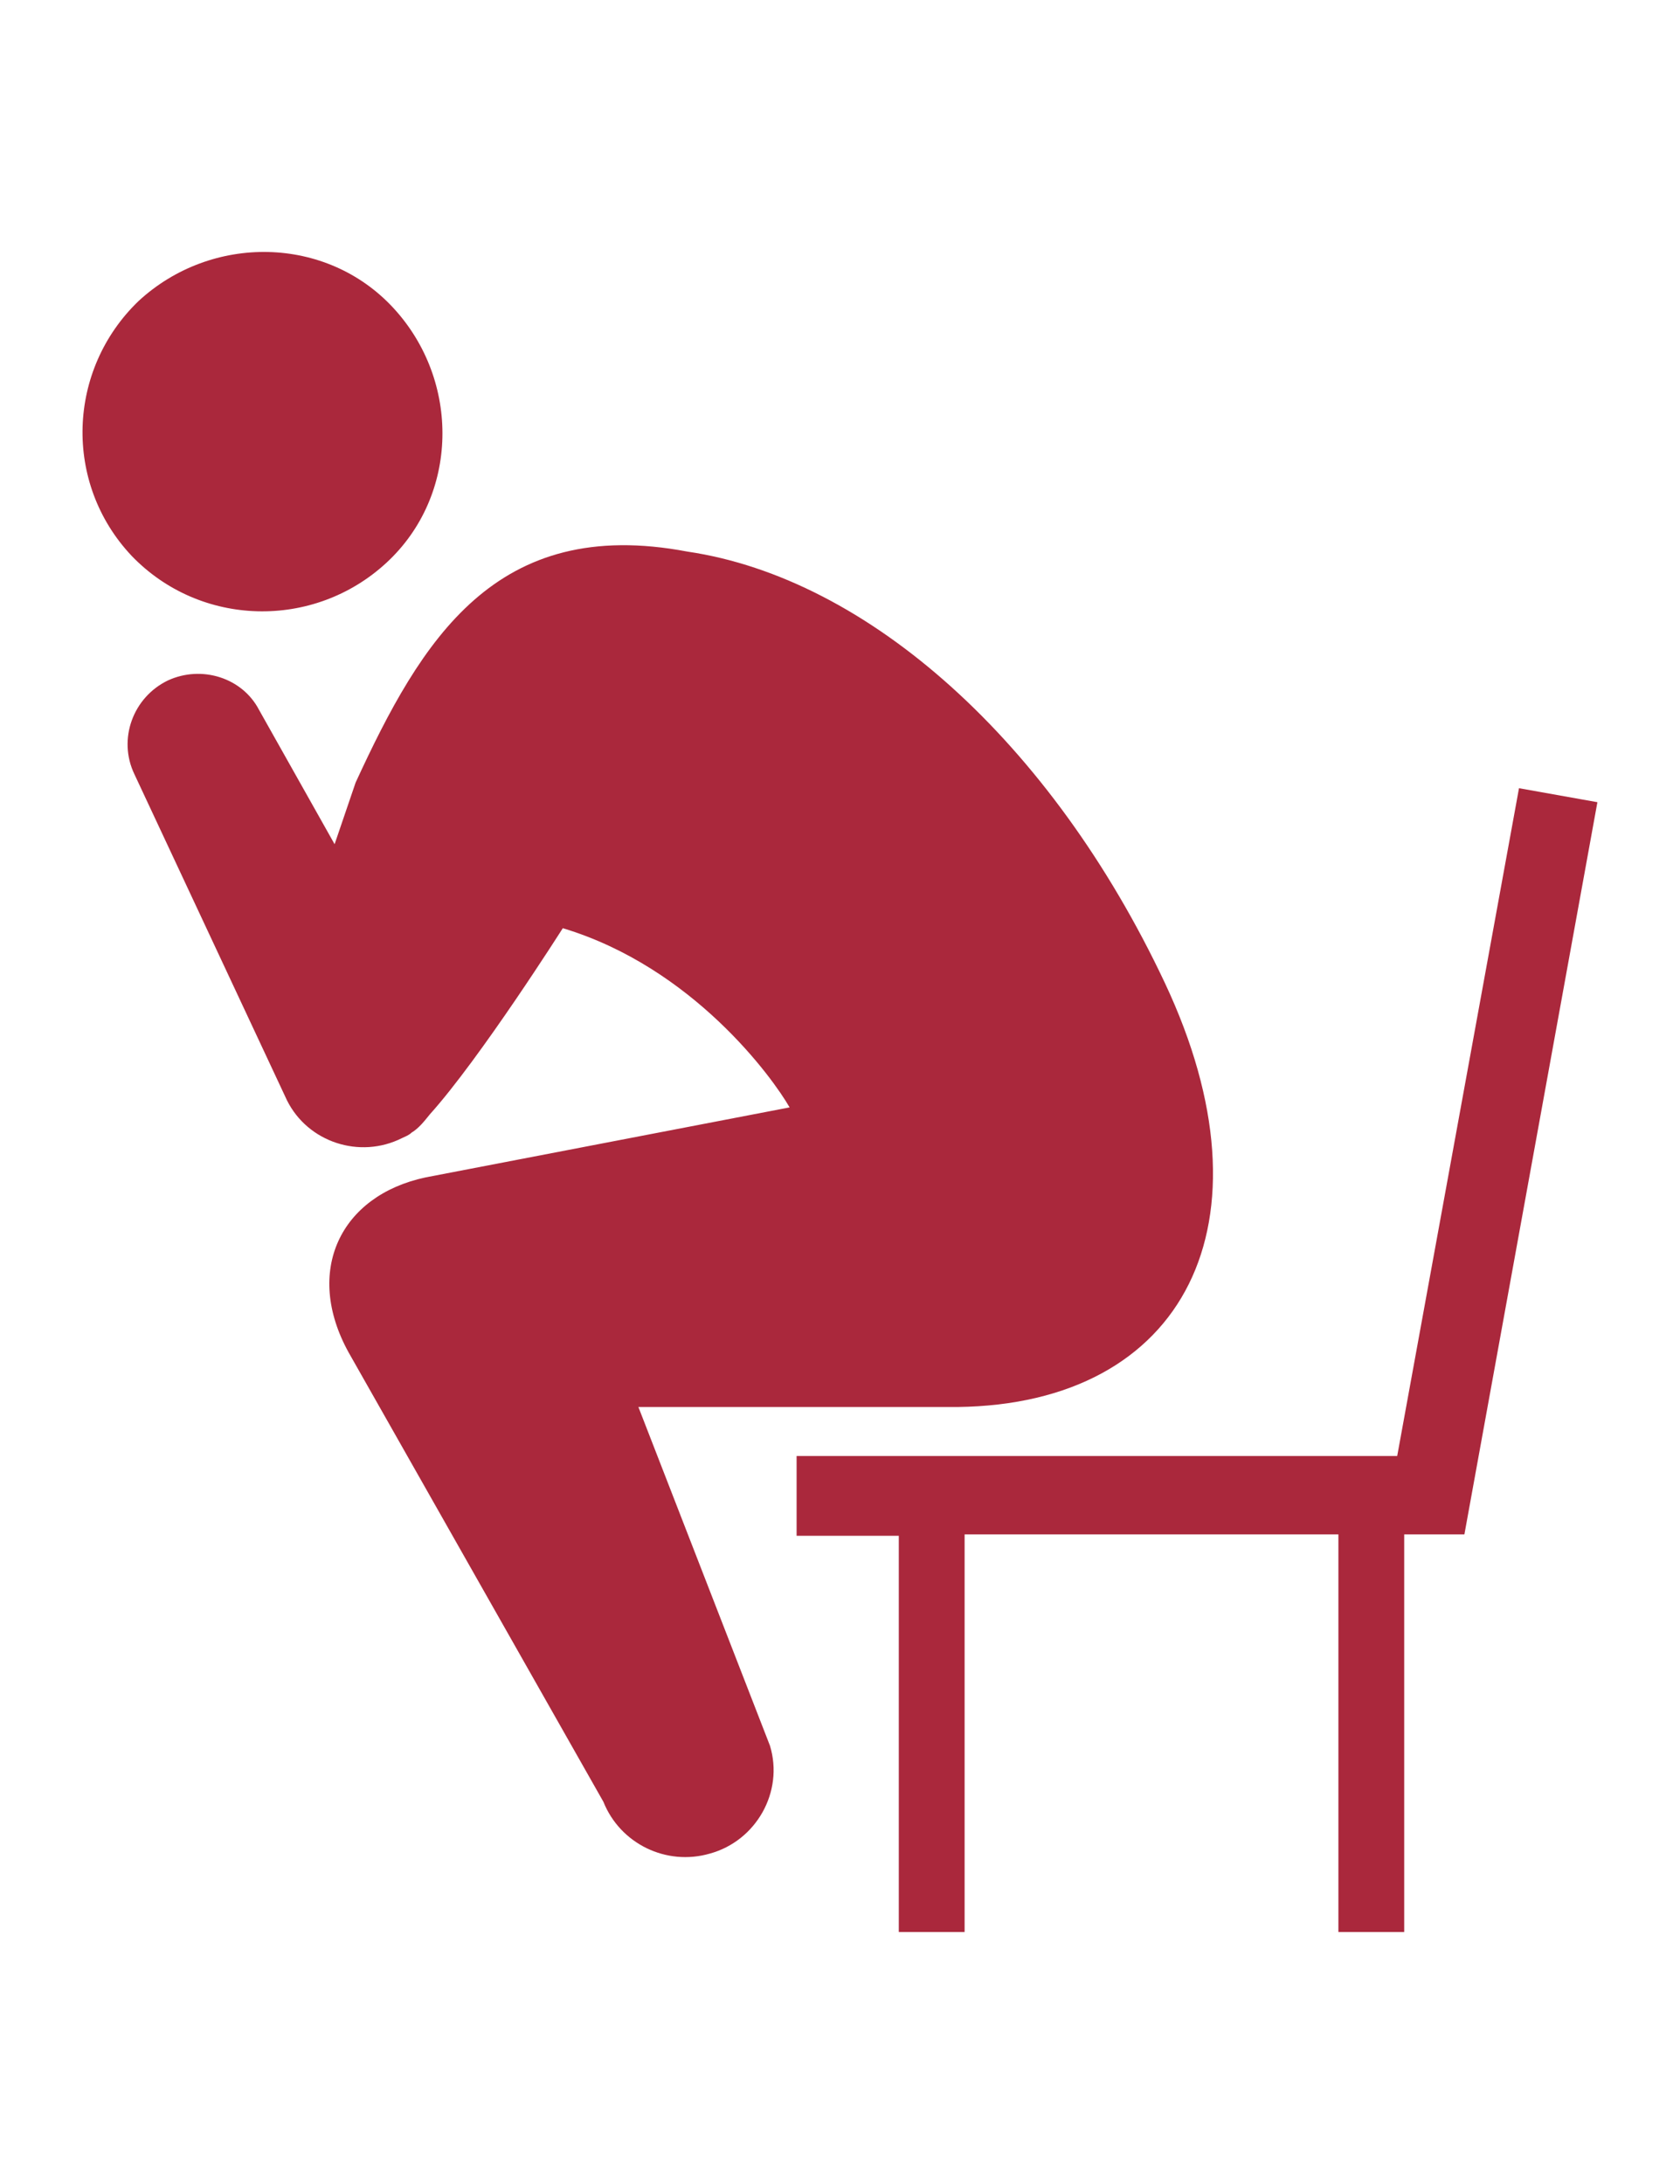 <?xml version="1.0" encoding="utf-8"?>
<!-- Generator: Adobe Illustrator 24.1.2, SVG Export Plug-In . SVG Version: 6.00 Build 0)  -->
<svg version="1.1" id="レイヤー_1" xmlns="http://www.w3.org/2000/svg" xmlns:xlink="http://www.w3.org/1999/xlink" x="0px"
	 y="0px" width="120px" height="156px" viewBox="0 0 120 156" style="enable-background:new 0 0 120 156;" xml:space="preserve">
<style type="text/css">
	.st0{fill:none;}
	.st1{fill:#AA283C;}
</style>
<rect class="st0" width="120" height="156"/>
<path class="st1" d="M68.4,100.5H45.6l9.4,24.2c1,3.3-1,6.8-4.3,7.7c-3.1,0.9-6.4-0.7-7.6-3.7L24.9,96.6c-3.2-5.8-0.6-11.2,5.5-12.5
	l26-5c-1.2-2.1-6.9-10-16.2-12.8c0,0-5.9,9.3-9.5,13.3c-0.4,0.5-0.8,1-1.3,1.3c-0.2,0.2-0.5,0.3-0.7,0.4c-3,1.5-6.7,0.3-8.2-2.7
	c0,0,0,0,0,0L9.6,55.3c-1.2-2.5-0.1-5.5,2.4-6.7c2.4-1.1,5.3-0.2,6.5,2.1l5.4,9.6l1.5-4.4c4.7-10.2,10-19.1,23.7-16.5
	C62,41.3,75.1,53,83.2,70.2S84.6,100.3,68.4,100.5z M9.4,39.7c4.9,5.1,13,5.3,18.2,0.5s5.3-13,0.5-18.2s-13-5.3-18.2-0.5
	c0,0,0,0,0,0C4.8,26.4,4.5,34.5,9.4,39.7C9.4,39.7,9.4,39.7,9.4,39.7z M114.1,57.3l-5.6-1L99.8,104H56.9v5.7h7.3V138h4.7v-28.4h26.7
	V138h4.7v-28.4h4.3L114.1,57.3z"/>
</svg>
